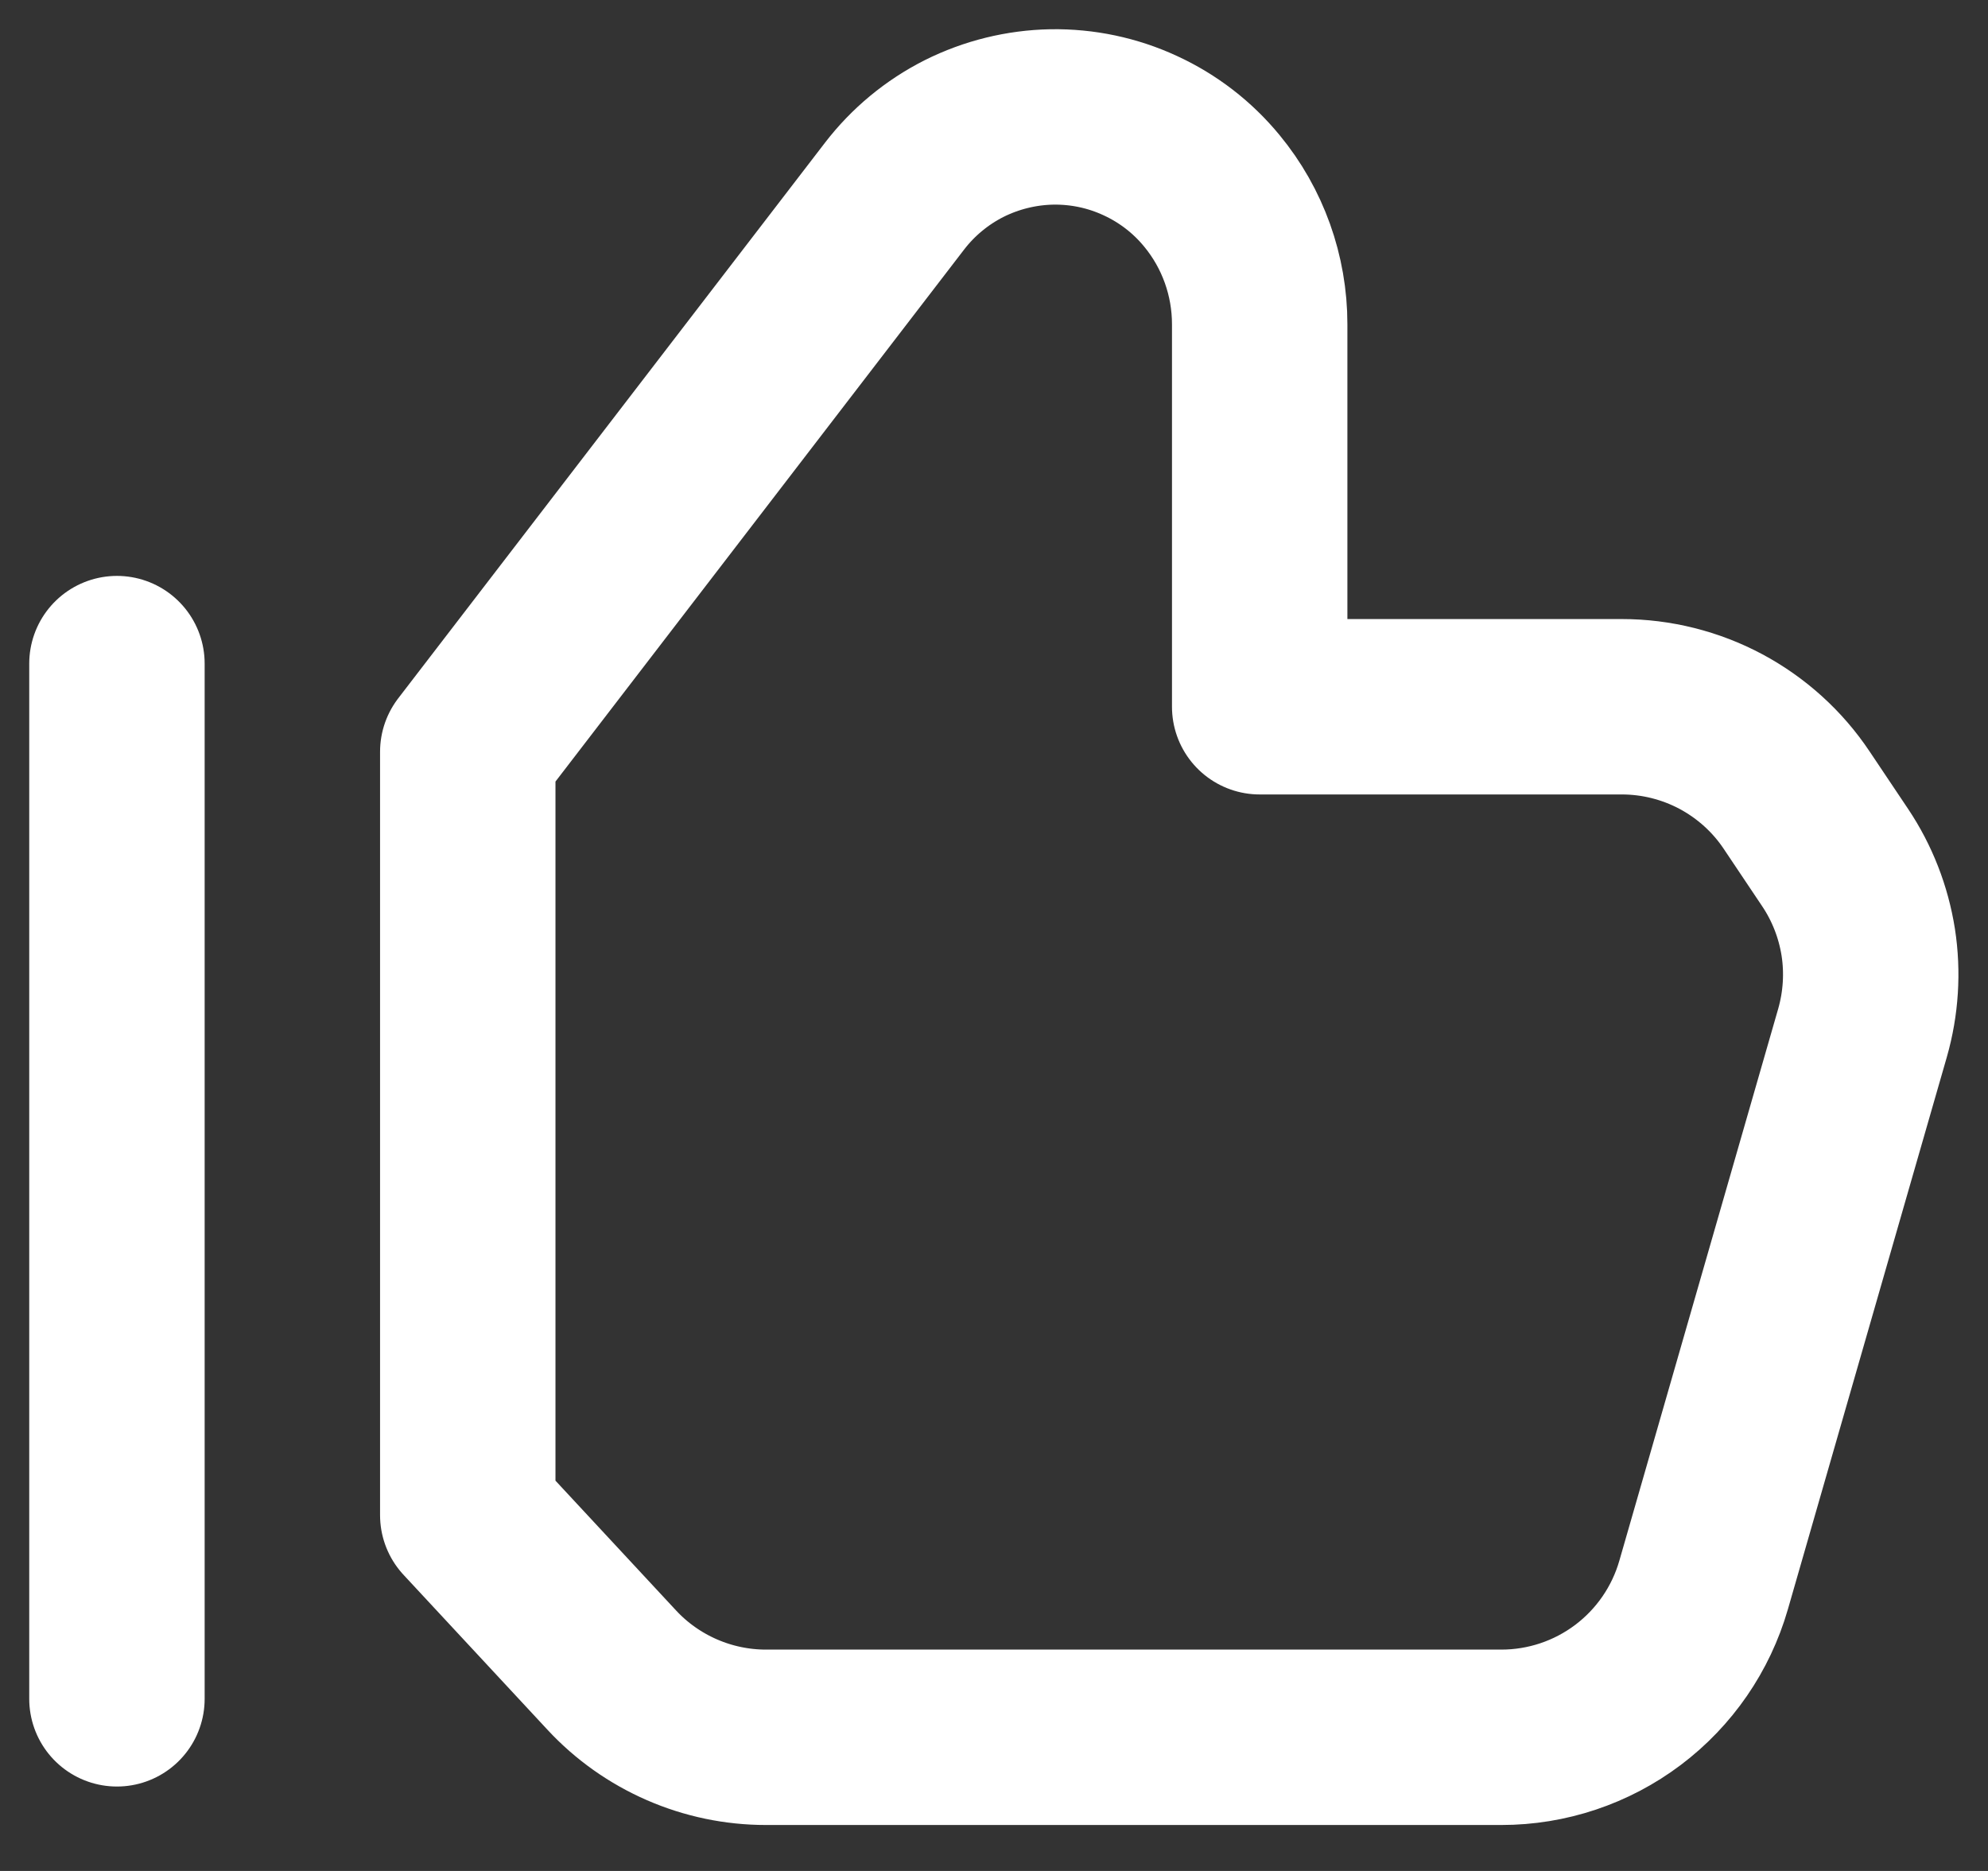 <?xml version="1.0" encoding="UTF-8"?> <svg xmlns="http://www.w3.org/2000/svg" width="17" height="16" viewBox="0 0 17 16" fill="none"><rect x="0" y="0" width="17" height="16" fill="#333333" stroke="none"/><g clip-path="url(#clip0_530_21)"><path d="M1 5.675V14.528M7.649 1.678L4 6.429V12.957L5.232 14.283C5.4 14.464 5.604 14.608 5.831 14.707C6.058 14.806 6.303 14.857 6.55 14.857H12.839C13.229 14.857 13.609 14.73 13.921 14.495C14.233 14.26 14.46 13.93 14.568 13.555L15.927 8.833C15.999 8.581 16.016 8.316 15.976 8.058C15.935 7.799 15.839 7.552 15.693 7.334L15.364 6.843C15.2 6.597 14.977 6.396 14.716 6.256C14.455 6.117 14.164 6.044 13.868 6.044H10.772V2.773C10.772 2.357 10.628 1.953 10.363 1.632C10.197 1.43 9.988 1.269 9.751 1.16C9.514 1.05 9.256 0.996 8.995 1C8.734 1.005 8.478 1.068 8.244 1.185C8.011 1.303 7.808 1.471 7.649 1.678Z" stroke="white" stroke-width="1.5" stroke-linecap="round" stroke-linejoin="round"></path></g><defs><clipPath id="clip0_530_21"><rect width="17" height="16" fill="white"></rect></clipPath></defs></svg> 